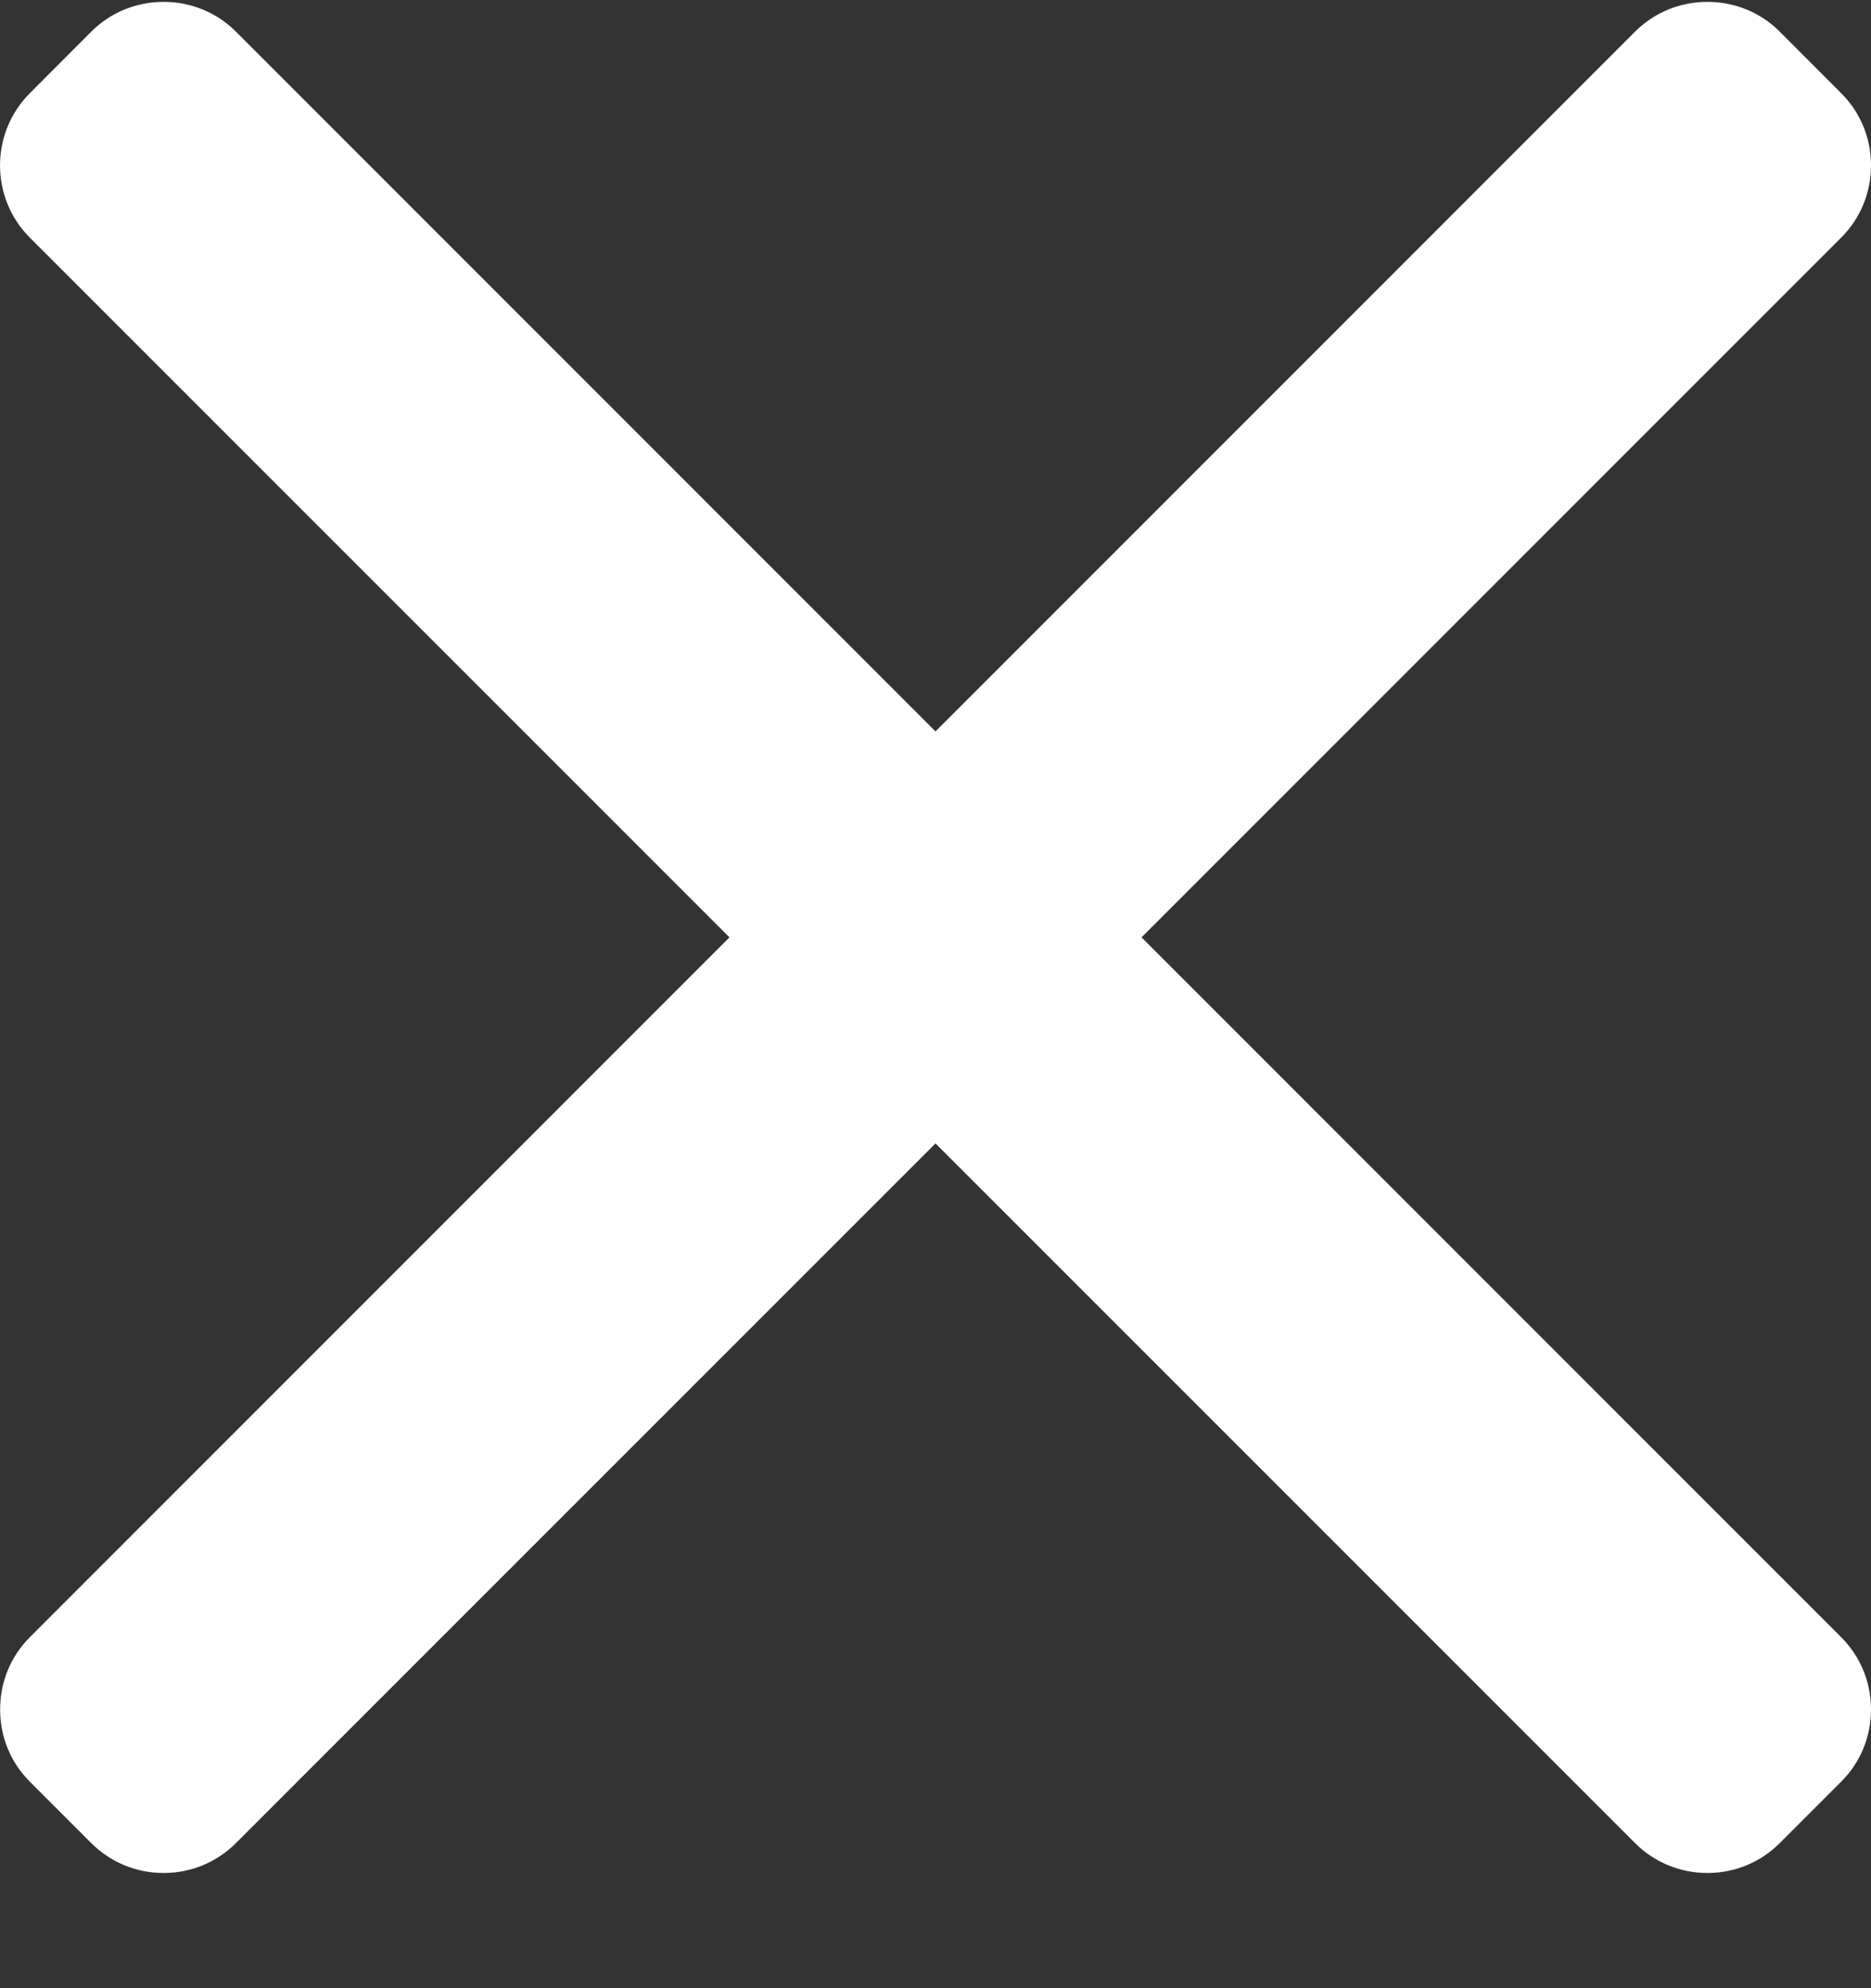 <svg width="16" height="17" viewBox="0 0 16 17" fill="none" xmlns="http://www.w3.org/2000/svg">
<rect x="0" y="0" width="16" height="17" fill="#333333" stroke="none"/>
<path d="M9.762 8.015L15.744 2.033C15.909 1.868 16 1.649 16 1.414C16 1.18 15.909 0.96 15.744 0.796L15.22 0.271C15.055 0.106 14.836 0.016 14.601 0.016C14.367 0.016 14.147 0.106 13.982 0.271L8 6.254L2.018 0.271C1.853 0.106 1.633 0.016 1.399 0.016C1.165 0.016 0.945 0.106 0.78 0.271L0.256 0.796C-0.085 1.137 -0.085 1.692 0.256 2.033L6.238 8.015L0.256 13.998C0.091 14.163 0.001 14.382 0.001 14.617C0.001 14.851 0.091 15.071 0.256 15.235L0.78 15.759C0.945 15.924 1.165 16.015 1.399 16.015C1.633 16.015 1.853 15.924 2.018 15.759L8 9.777L13.982 15.759C14.147 15.924 14.367 16.015 14.601 16.015H14.601C14.835 16.015 15.055 15.924 15.22 15.759L15.744 15.235C15.909 15.071 16 14.851 16 14.617C16 14.382 15.909 14.163 15.744 13.998L9.762 8.015Z" fill="white"/>
</svg>
